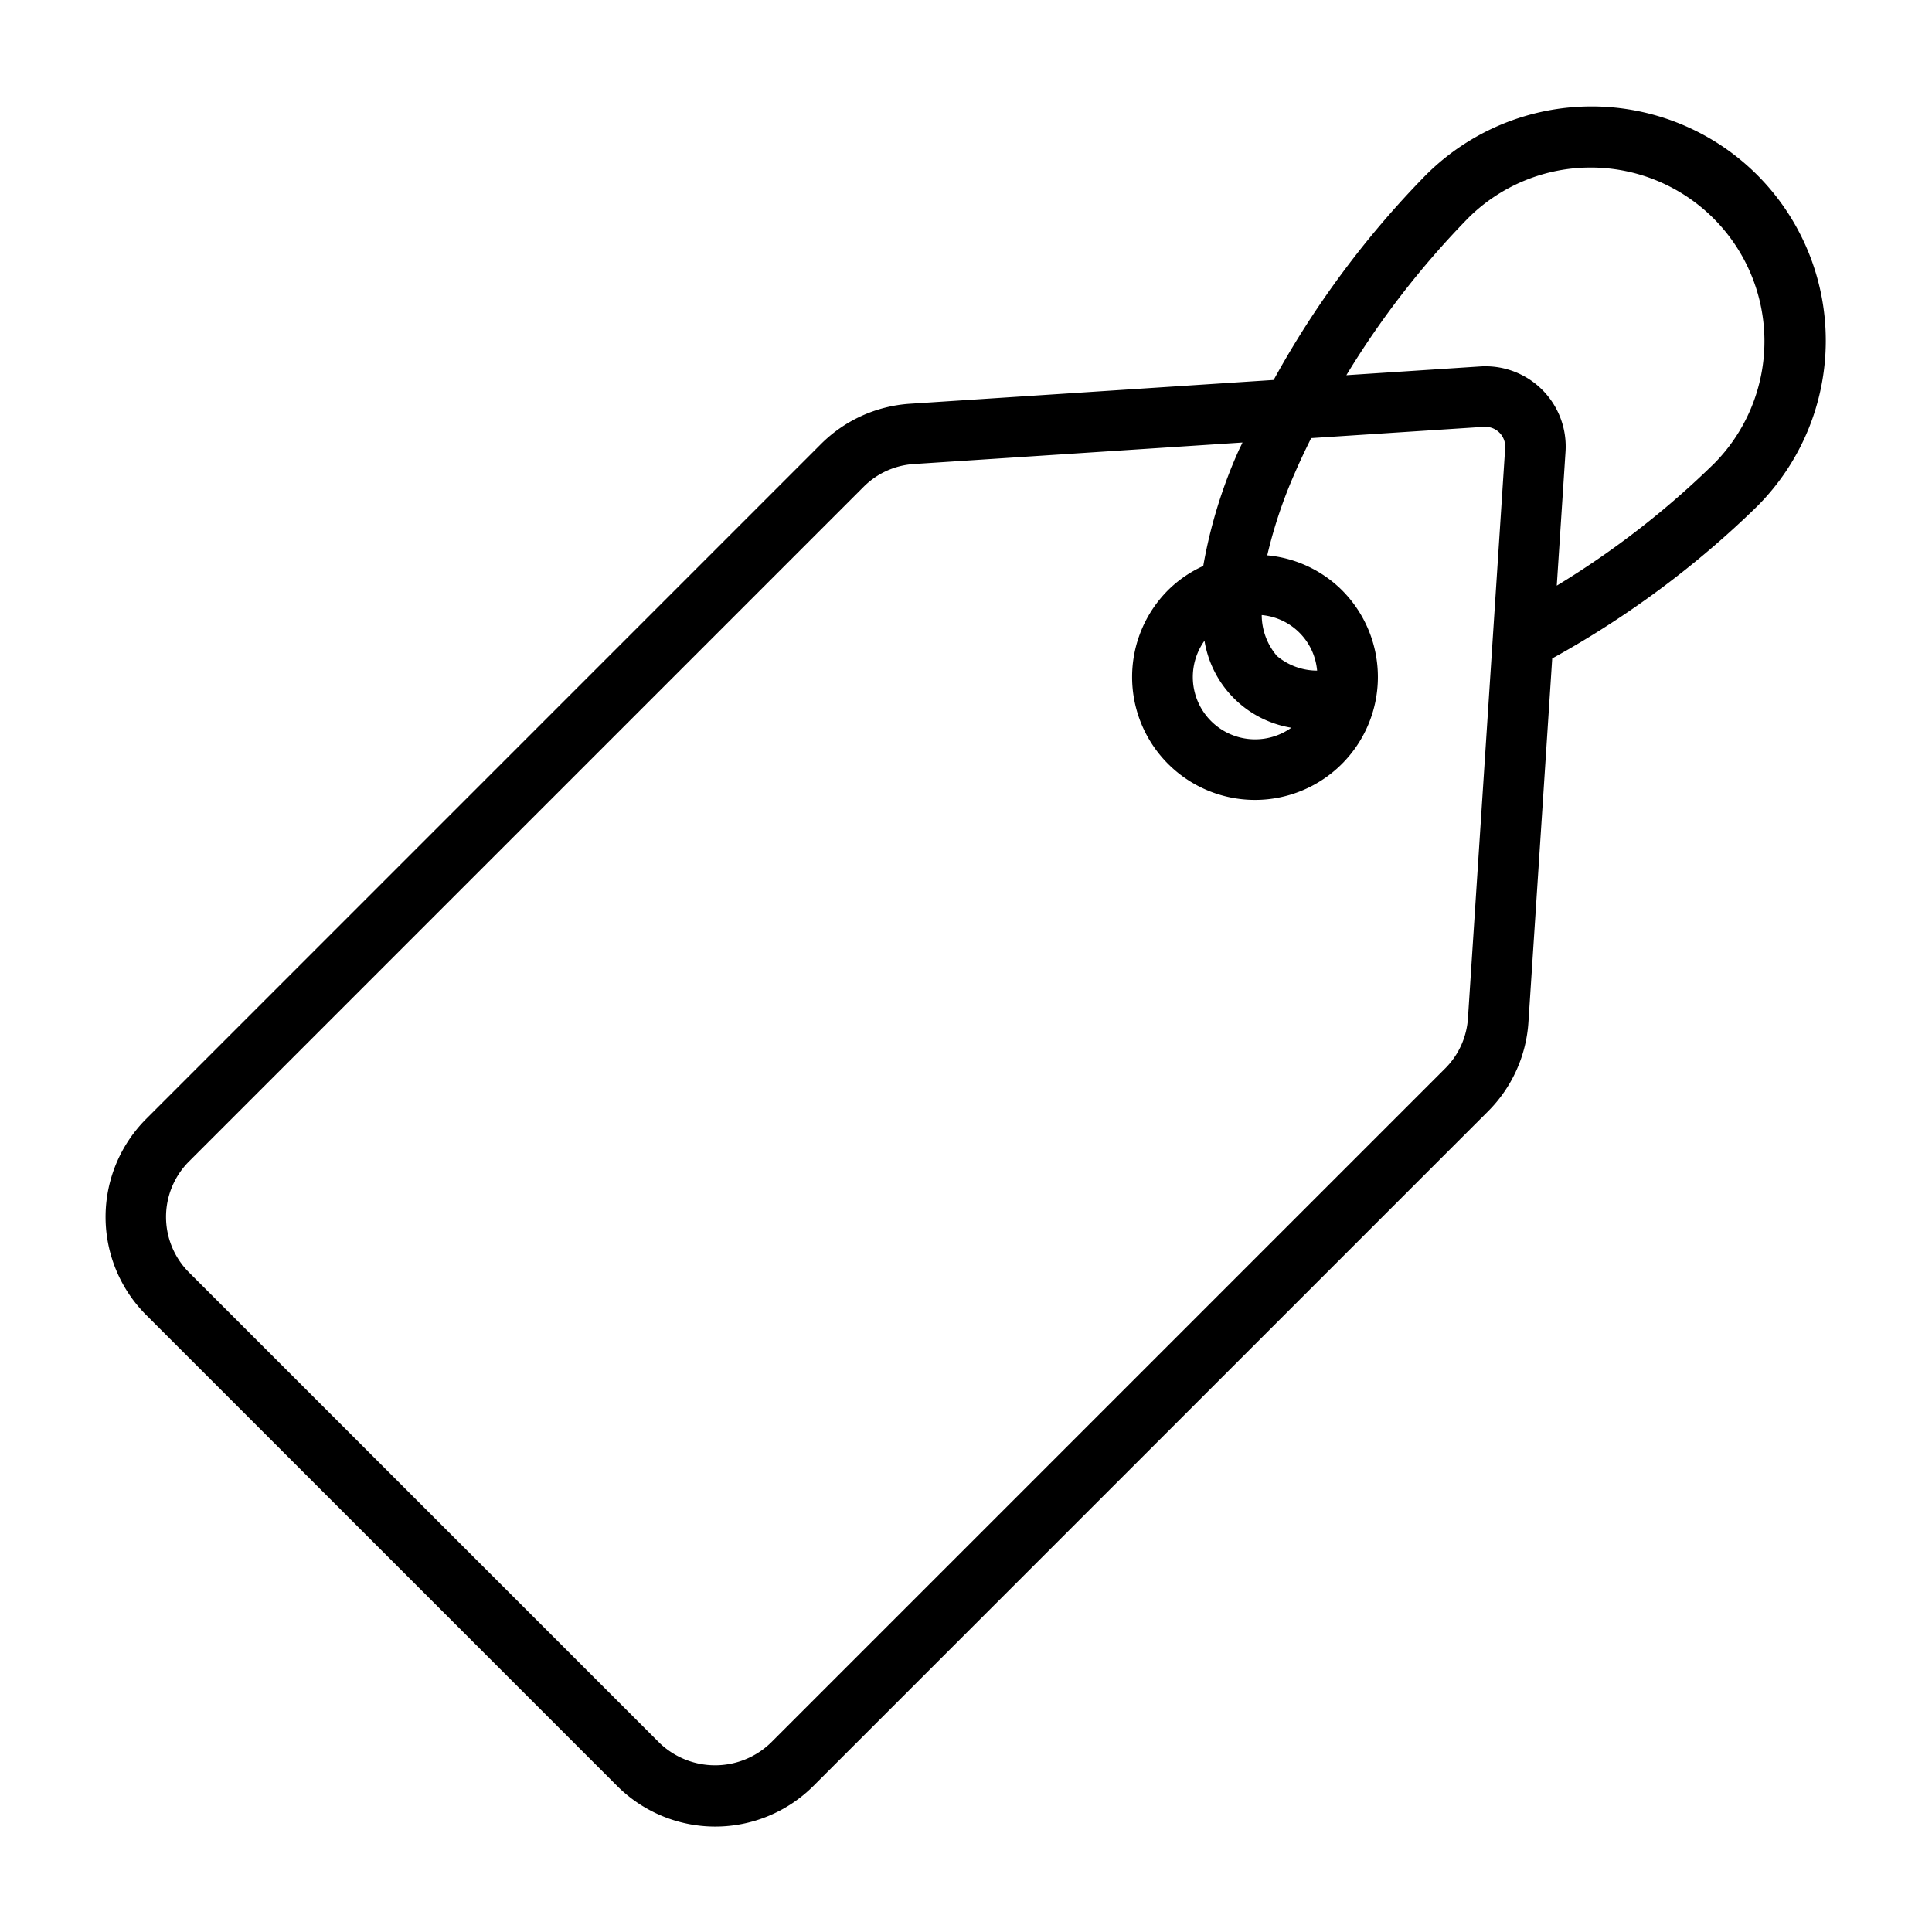 <svg id="Layer_2" height="512" viewBox="0 0 64 64" width="512" xmlns="http://www.w3.org/2000/svg" data-name="Layer 2"><path d="m58.207 5.793a7.765 7.765 0 0 0 -10.968 0 31.042 31.042 0 0 0 -5.048 6.794l-12.047.788a4.594 4.594 0 0 0 -2.95 1.337l-22.35 22.351a4.594 4.594 0 0 0 0 6.5l15.6 15.6a4.6 4.6 0 0 0 6.5 0l22.35-22.35a4.594 4.594 0 0 0 1.337-2.95l.788-12.051a31.422 31.422 0 0 0 6.794-5.044 7.764 7.764 0 0 0 -.006-10.975zm-9.579 27.933a2.589 2.589 0 0 1 -.754 1.666l-22.351 22.35a2.656 2.656 0 0 1 -3.67 0l-15.595-15.595a2.6 2.6 0 0 1 0-3.67l22.351-22.351a2.584 2.584 0 0 1 1.665-.754l10.885-.713c-.03.069-.066.138-.1.207a16.153 16.153 0 0 0 -1.2 3.882 4.017 4.017 0 0 0 -1.164.8 4.071 4.071 0 1 0 5.757 0 4.032 4.032 0 0 0 -2.473-1.152 15.465 15.465 0 0 1 .916-2.731c.165-.38.346-.765.54-1.152l5.727-.374h.046a.658.658 0 0 1 .653.7zm-8.728-12.501a3.486 3.486 0 0 0 2.877 2.882 2.064 2.064 0 0 1 -2.877-2.882zm2.389.491a2.1 2.1 0 0 1 -.493-1.342 2.024 2.024 0 0 1 1.835 1.841 2.081 2.081 0 0 1 -1.347-.499zm9.281-2.316.29-4.435a2.658 2.658 0 0 0 -2.826-2.826l-4.434.29a28.9 28.9 0 0 1 4.053-5.223 5.756 5.756 0 0 1 8.14 8.14 28.864 28.864 0 0 1 -5.223 4.054z"/></svg>